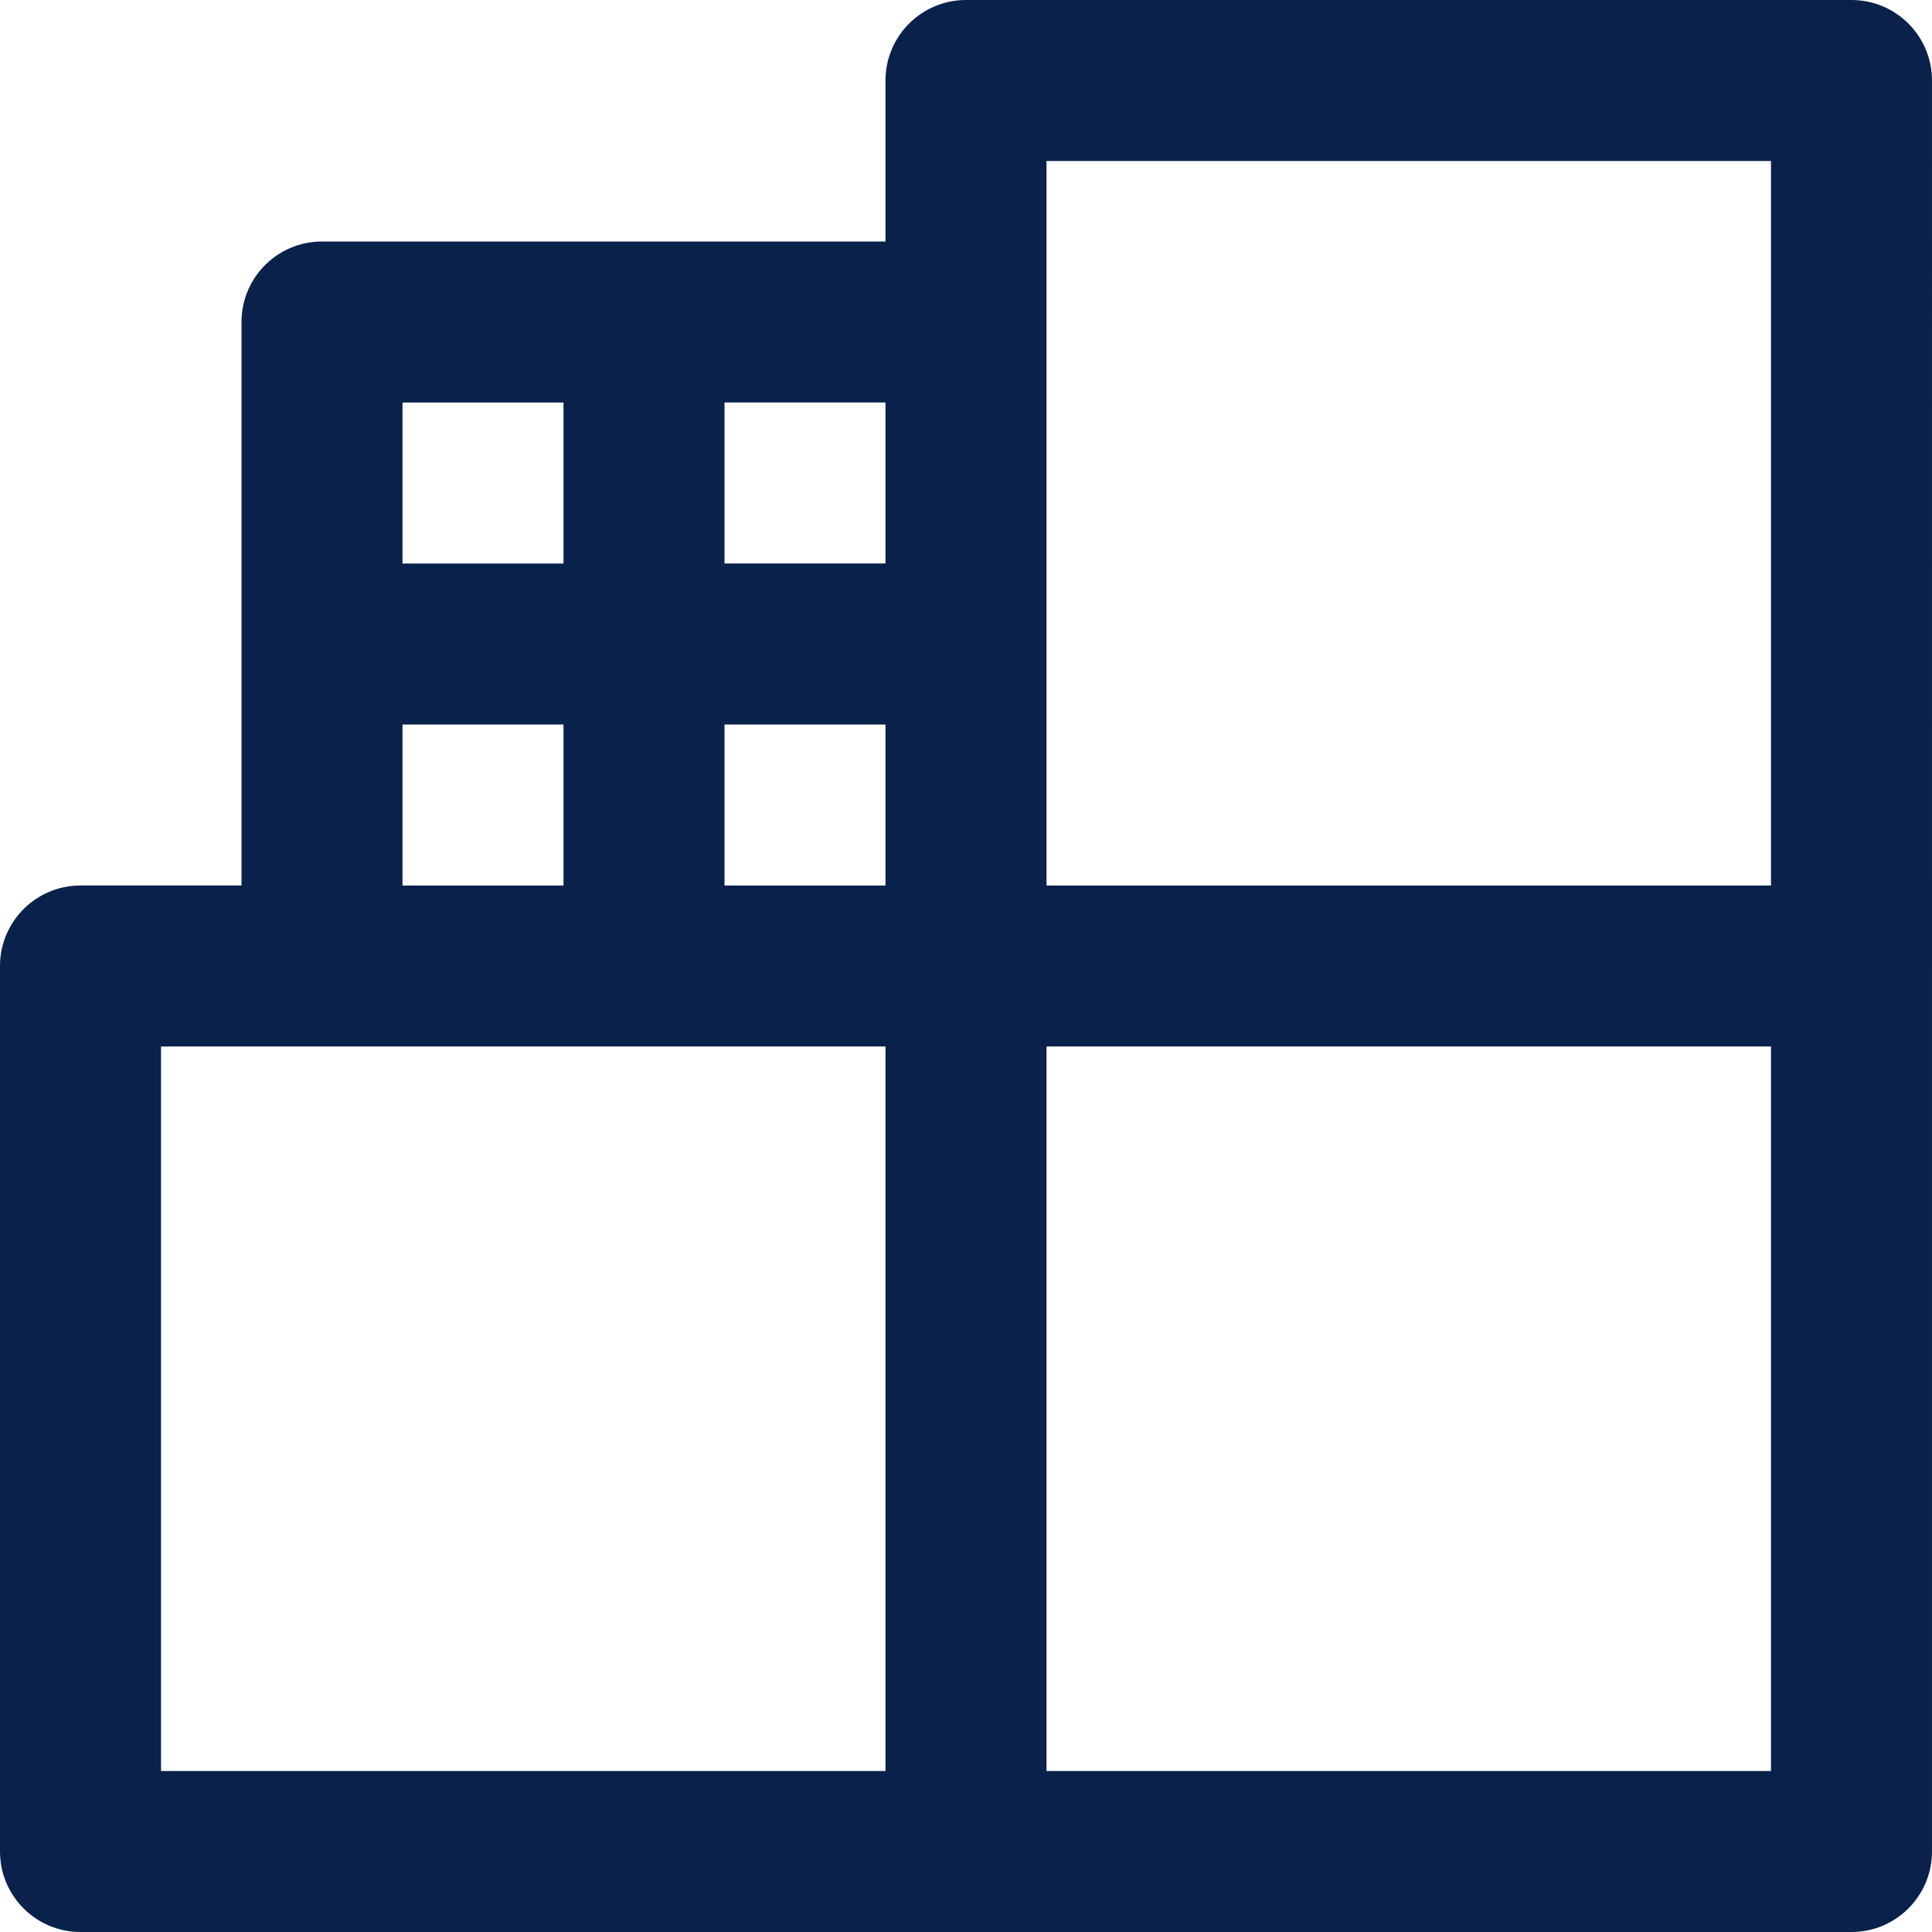 <?xml version="1.0" encoding="UTF-8"?> <svg xmlns="http://www.w3.org/2000/svg" xmlns:xlink="http://www.w3.org/1999/xlink" id="Capa_1" x="0px" y="0px" viewBox="0 0 512 512" style="enable-background:new 0 0 512 512;" xml:space="preserve" width="512px" height="512px" class=""><g><g> <g> <path d="M490.667,0H256c-11.782,0-21.333,9.551-21.333,21.333V64H85.333C73.551,64,64,73.551,64,85.333v149.333H21.333 C9.551,234.667,0,244.218,0,256v234.667C0,502.449,9.551,512,21.333,512h469.333c11.782,0,21.333-9.551,21.333-21.333V21.333 C512,9.551,502.449,0,490.667,0z M106.667,106.667h42.667v42.667h-42.667V106.667z M106.667,192h42.667v42.667h-42.667V192z M234.667,469.333h-192v-192h192V469.333z M234.667,234.667H192V192h42.667V234.667z M234.667,149.333H192v-42.667h42.667V149.333 z M469.333,469.333h-192v-192h192V469.333z M469.333,234.667h-192v-192h192V234.667z" data-original="#000000" class="active-path" data-old_color="#0a214b" fill="#0a214b"></path> </g> </g></g> </svg> 